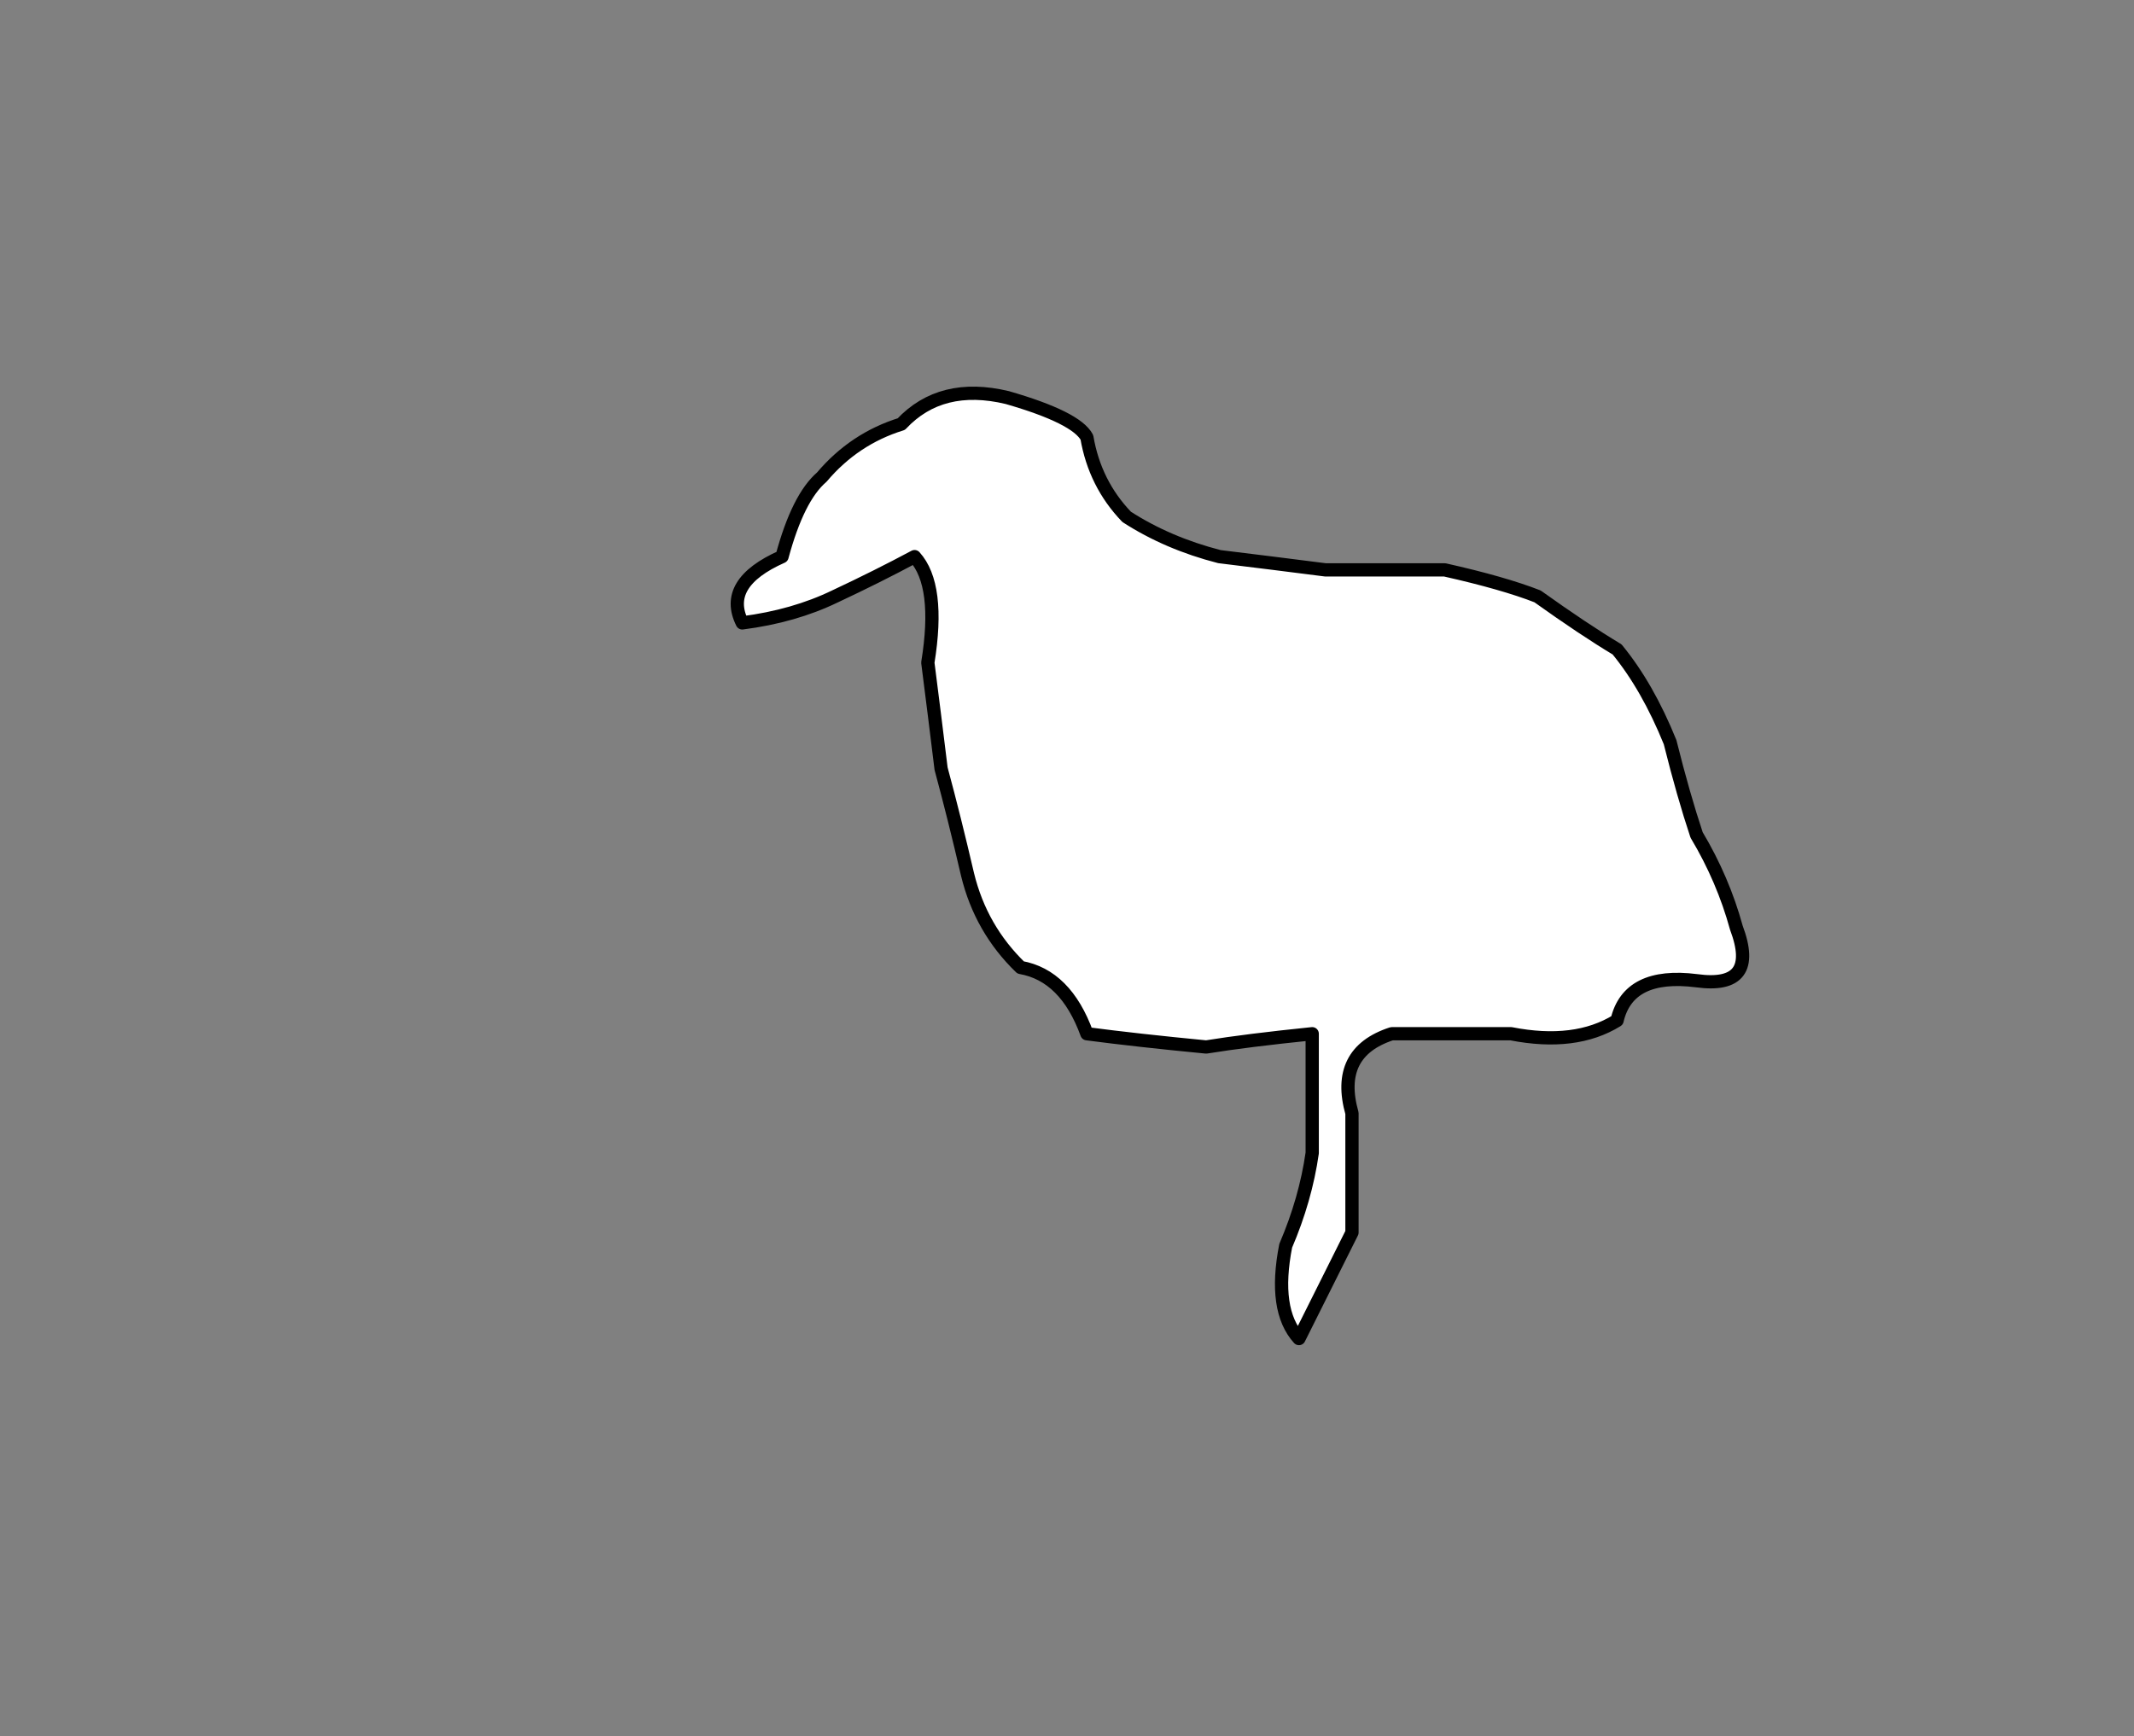 <?xml version="1.0" encoding="UTF-8" standalone="no"?>
<svg xmlns:xlink="http://www.w3.org/1999/xlink" height="131.0px" width="161.0px" xmlns="http://www.w3.org/2000/svg">
  <rect width="100%" height="100%" fill="#808080" stroke="none"/>
  <g transform="matrix(1.0, 0.0, 0.0, 1.0, -153.0, -238.0)">
    <path d="M251.0 339.0 L255.0 331.0 Q255.0 327.0 255.0 322.0 253.7 317.4 258.0 316.0 262.0 316.0 267.0 316.0 271.85 316.95 275.0 315.0 275.85 311.35 281.0 312.0 285.75 312.65 284.0 308.0 283.0 304.35 281.0 301.0 280.0 298.0 279.0 294.0 277.3 289.8 275.0 287.0 272.5 285.5 269.0 283.0 266.45 282.0 262.0 281.0 258.0 281.0 253.0 281.0 249.1 280.5 245.0 280.0 241.1 279.0 238.0 277.0 235.6 274.5 235.0 271.0 234.2 269.5 229.0 268.0 224.0 266.8 221.0 270.0 217.45 271.1 215.0 274.0 213.2 275.55 212.0 280.0 207.5 282.0 209.0 285.0 212.9 284.5 216.0 283.0 219.2 281.5 222.0 280.0 223.95 282.15 223.0 288.0 223.5 291.9 224.0 296.0 225.0 299.7 226.0 304.0 227.0 308.1 230.0 311.0 233.4 311.6 235.0 316.0 238.8 316.5 244.0 317.0 247.1 316.5 252.0 316.0 252.0 320.0 252.0 325.0 251.5 328.5 250.0 332.0 249.05 336.85 251.0 339.0" fill="#ffffff" fill-rule="evenodd" stroke="none">
      <animate attributeName="fill" dur="2s" repeatCount="indefinite" values="#ffffff;#ffffff"/>
      <animate attributeName="fill-opacity" dur="2s" repeatCount="indefinite" values="1.0;1.0"/>
      <animate attributeName="d" dur="2s" repeatCount="indefinite" values="M251.0 339.0 L255.0 331.0 Q255.0 327.0 255.0 322.0 253.7 317.4 258.0 316.0 262.0 316.0 267.0 316.0 271.85 316.95 275.0 315.0 275.85 311.35 281.0 312.0 285.75 312.65 284.0 308.0 283.0 304.35 281.0 301.0 280.0 298.0 279.0 294.0 277.3 289.8 275.0 287.0 272.5 285.5 269.0 283.0 266.45 282.0 262.0 281.0 258.0 281.0 253.0 281.0 249.1 280.5 245.0 280.0 241.1 279.0 238.0 277.0 235.6 274.5 235.0 271.0 234.2 269.5 229.0 268.0 224.0 266.8 221.0 270.0 217.45 271.1 215.0 274.0 213.2 275.55 212.0 280.0 207.5 282.0 209.0 285.0 212.9 284.5 216.0 283.0 219.2 281.5 222.0 280.0 223.95 282.15 223.0 288.0 223.5 291.9 224.0 296.0 225.0 299.7 226.0 304.0 227.0 308.1 230.0 311.0 233.4 311.6 235.0 316.0 238.8 316.5 244.0 317.0 247.1 316.5 252.0 316.0 252.0 320.0 252.0 325.0 251.5 328.5 250.0 332.0 249.05 336.85 251.0 339.0;M225.0 339.0 L229.0 331.0 Q229.0 327.0 229.0 322.0 227.7 317.4 232.0 316.0 236.0 316.0 241.0 316.0 245.85 316.95 249.0 315.0 249.85 311.35 255.0 312.0 259.75 312.65 258.0 308.0 257.0 304.35 255.0 301.0 254.0 298.0 253.0 294.0 251.3 289.8 249.0 287.0 246.5 285.5 243.0 283.0 240.45 282.0 236.0 281.0 232.0 281.0 227.0 281.0 223.1 280.5 219.0 280.0 215.1 279.0 212.0 277.0 209.6 274.5 209.0 271.0 208.2 269.5 203.0 268.0 198.0 266.8 195.0 270.0 191.45 271.1 189.0 274.0 187.2 275.55 186.0 280.0 181.5 282.0 183.0 285.0 186.9 284.5 190.0 283.0 193.2 281.5 196.0 280.0 197.95 282.15 197.0 288.0 197.5 291.9 198.0 296.0 199.0 299.7 200.0 304.0 201.0 308.1 204.0 311.0 207.4 311.6 209.0 316.0 212.8 316.5 218.0 317.0 221.1 316.5 226.0 316.0 226.0 320.0 226.0 325.0 225.5 328.5 224.0 332.0 223.05 336.85 225.0 339.0"/>
    </path>
    <path d="M251.0 339.0 Q249.05 336.85 250.0 332.0 251.5 328.5 252.0 325.0 252.0 320.0 252.0 316.0 247.1 316.5 244.0 317.0 238.8 316.5 235.0 316.0 233.4 311.6 230.0 311.0 227.0 308.1 226.0 304.0 225.0 299.7 224.0 296.0 223.5 291.9 223.0 288.0 223.95 282.15 222.0 280.0 219.2 281.5 216.0 283.0 212.9 284.5 209.0 285.0 207.5 282.0 212.0 280.0 213.2 275.55 215.0 274.0 217.45 271.1 221.0 270.0 224.0 266.8 229.0 268.0 234.2 269.5 235.0 271.0 235.6 274.5 238.0 277.0 241.1 279.0 245.0 280.0 249.1 280.5 253.0 281.0 258.0 281.0 262.0 281.0 266.45 282.0 269.0 283.0 272.5 285.5 275.0 287.0 277.3 289.8 279.0 294.0 280.0 298.0 281.0 301.0 283.0 304.35 284.0 308.0 285.75 312.65 281.0 312.0 275.85 311.35 275.0 315.0 271.85 316.95 267.0 316.0 262.0 316.0 258.0 316.0 253.7 317.4 255.0 322.0 255.0 327.0 255.0 331.0 L251.0 339.0 Q249.05 336.85 250.0 332.0 251.5 328.5 252.0 325.0 252.0 320.0 252.0 316.0 247.1 316.5 244.0 317.0 238.8 316.5 235.0 316.0 233.4 311.6 230.0 311.0 227.0 308.1 226.0 304.0 225.0 299.7 224.0 296.0 223.5 291.9 223.0 288.0 223.95 282.15 222.0 280.0 219.2 281.5 216.0 283.0 212.9 284.5 209.0 285.0 207.5 282.0 212.0 280.0 213.2 275.55 215.0 274.0 217.45 271.1 221.0 270.0 224.0 266.8 229.0 268.0 234.2 269.5 235.0 271.0 235.6 274.5 238.0 277.0 241.1 279.0 245.0 280.0 249.1 280.5 253.0 281.0 258.0 281.0 262.0 281.0 266.45 282.0 269.0 283.0 272.5 285.5 275.0 287.0 277.3 289.8 279.0 294.0 280.0 298.0 281.0 301.0 283.0 304.35 284.0 308.0 285.75 312.65 281.0 312.0 275.85 311.35 275.0 315.0 271.85 316.95 267.0 316.0 262.0 316.0 258.0 316.0 253.7 317.4 255.0 322.0 255.0 327.0 255.0 331.0 L251.0 339.0" fill="none" stroke="#000000" stroke-linecap="round" stroke-linejoin="round" stroke-width="1.0">
      <animate attributeName="stroke" dur="2s" repeatCount="indefinite" values="#000000;#000001"/>
      <animate attributeName="stroke-width" dur="2s" repeatCount="indefinite" values="1.0;1.0"/>
      <animate attributeName="fill-opacity" dur="2s" repeatCount="indefinite" values="1.0;1.0"/>
      <animate attributeName="d" dur="2s" repeatCount="indefinite" values="M251.0 339.0 Q249.05 336.85 250.0 332.0 251.5 328.5 252.0 325.0 252.0 320.0 252.0 316.0 247.1 316.5 244.0 317.0 238.8 316.5 235.0 316.0 233.4 311.6 230.0 311.0 227.0 308.1 226.0 304.0 225.0 299.7 224.0 296.0 223.5 291.9 223.0 288.0 223.95 282.15 222.0 280.0 219.2 281.5 216.0 283.0 212.9 284.5 209.0 285.0 207.5 282.0 212.0 280.0 213.2 275.55 215.0 274.0 217.45 271.1 221.0 270.0 224.0 266.8 229.0 268.0 234.2 269.5 235.0 271.0 235.6 274.5 238.0 277.0 241.1 279.0 245.0 280.0 249.1 280.5 253.0 281.0 258.0 281.0 262.0 281.0 266.45 282.0 269.0 283.0 272.5 285.5 275.0 287.0 277.3 289.8 279.0 294.0 280.0 298.0 281.0 301.0 283.0 304.35 284.0 308.0 285.75 312.65 281.0 312.0 275.85 311.35 275.0 315.0 271.85 316.95 267.0 316.0 262.0 316.0 258.0 316.0 253.7 317.4 255.0 322.0 255.0 327.0 255.0 331.0 L251.0 339.0 Q249.05 336.85 250.0 332.0 251.5 328.5 252.0 325.0 252.0 320.0 252.0 316.0 247.1 316.5 244.0 317.0 238.8 316.5 235.0 316.0 233.4 311.6 230.0 311.0 227.0 308.1 226.0 304.0 225.0 299.7 224.0 296.0 223.5 291.9 223.0 288.0 223.95 282.15 222.0 280.0 219.2 281.5 216.0 283.0 212.9 284.5 209.0 285.0 207.5 282.0 212.0 280.0 213.2 275.55 215.0 274.0 217.45 271.1 221.0 270.0 224.0 266.8 229.0 268.0 234.2 269.5 235.0 271.0 235.6 274.5 238.0 277.0 241.1 279.0 245.0 280.0 249.1 280.5 253.0 281.0 258.0 281.0 262.0 281.0 266.45 282.0 269.0 283.0 272.5 285.5 275.0 287.0 277.3 289.8 279.0 294.0 280.0 298.0 281.0 301.0 283.0 304.35 284.0 308.0 285.75 312.65 281.0 312.0 275.85 311.35 275.0 315.0 271.85 316.95 267.0 316.0 262.0 316.0 258.0 316.0 253.7 317.4 255.0 322.0 255.0 327.0 255.0 331.0 L251.0 339.0;M225.0 339.0 Q223.05 336.85 224.0 332.0 225.5 328.5 226.0 325.0 226.0 320.0 226.0 316.0 221.1 316.5 218.0 317.0 212.8 316.5 209.0 316.0 207.4 311.6 204.0 311.0 201.0 308.1 200.0 304.0 199.0 299.7 198.0 296.0 197.5 291.9 197.0 288.0 197.95 282.15 196.0 280.0 193.2 281.5 190.0 283.0 186.9 284.5 183.0 285.0 181.5 282.0 186.0 280.0 187.2 275.55 189.0 274.0 191.45 271.1 195.0 270.0 198.0 266.8 203.0 268.0 208.2 269.5 209.0 271.0 209.6 274.5 212.0 277.0 215.1 279.0 219.0 280.0 223.1 280.5 227.0 281.0 232.0 281.0 236.0 281.0 240.45 282.0 243.0 283.0 246.5 285.5 249.0 287.0 251.3 289.8 253.0 294.0 254.0 298.0 255.0 301.0 257.0 304.35 258.0 308.0 259.75 312.65 255.0 312.0 249.85 311.35 249.0 315.0 245.85 316.95 241.0 316.0 236.0 316.0 232.0 316.0 227.7 317.4 229.0 322.0 229.0 327.0 229.0 331.0 L225.0 339.0 Q223.05 336.85 224.0 332.0 225.5 328.5 226.0 325.0 226.0 320.0 226.0 316.0 221.1 316.5 218.0 317.0 212.8 316.5 209.0 316.0 207.4 311.6 204.0 311.0 201.0 308.1 200.0 304.0 199.0 299.7 198.0 296.0 197.5 291.9 197.0 288.0 197.95 282.15 196.0 280.0 193.2 281.5 190.0 283.0 186.9 284.5 183.0 285.0 181.5 282.0 186.0 280.0 187.2 275.55 189.0 274.0 191.45 271.1 195.0 270.0 198.0 266.8 203.0 268.0 208.2 269.5 209.0 271.0 209.6 274.5 212.0 277.0 215.1 279.0 219.0 280.0 223.1 280.5 227.0 281.0 232.0 281.0 236.0 281.0 240.45 282.0 243.0 283.0 246.5 285.5 249.0 287.0 251.3 289.8 253.0 294.0 254.0 298.0 255.0 301.0 257.0 304.35 258.0 308.0 259.75 312.65 255.0 312.0 249.85 311.35 249.0 315.0 245.85 316.95 241.0 316.0 236.0 316.0 232.0 316.0 227.7 317.4 229.0 322.0 229.0 327.0 229.0 331.0 L225.0 339.0"/>
    </path>
  </g>
</svg>
